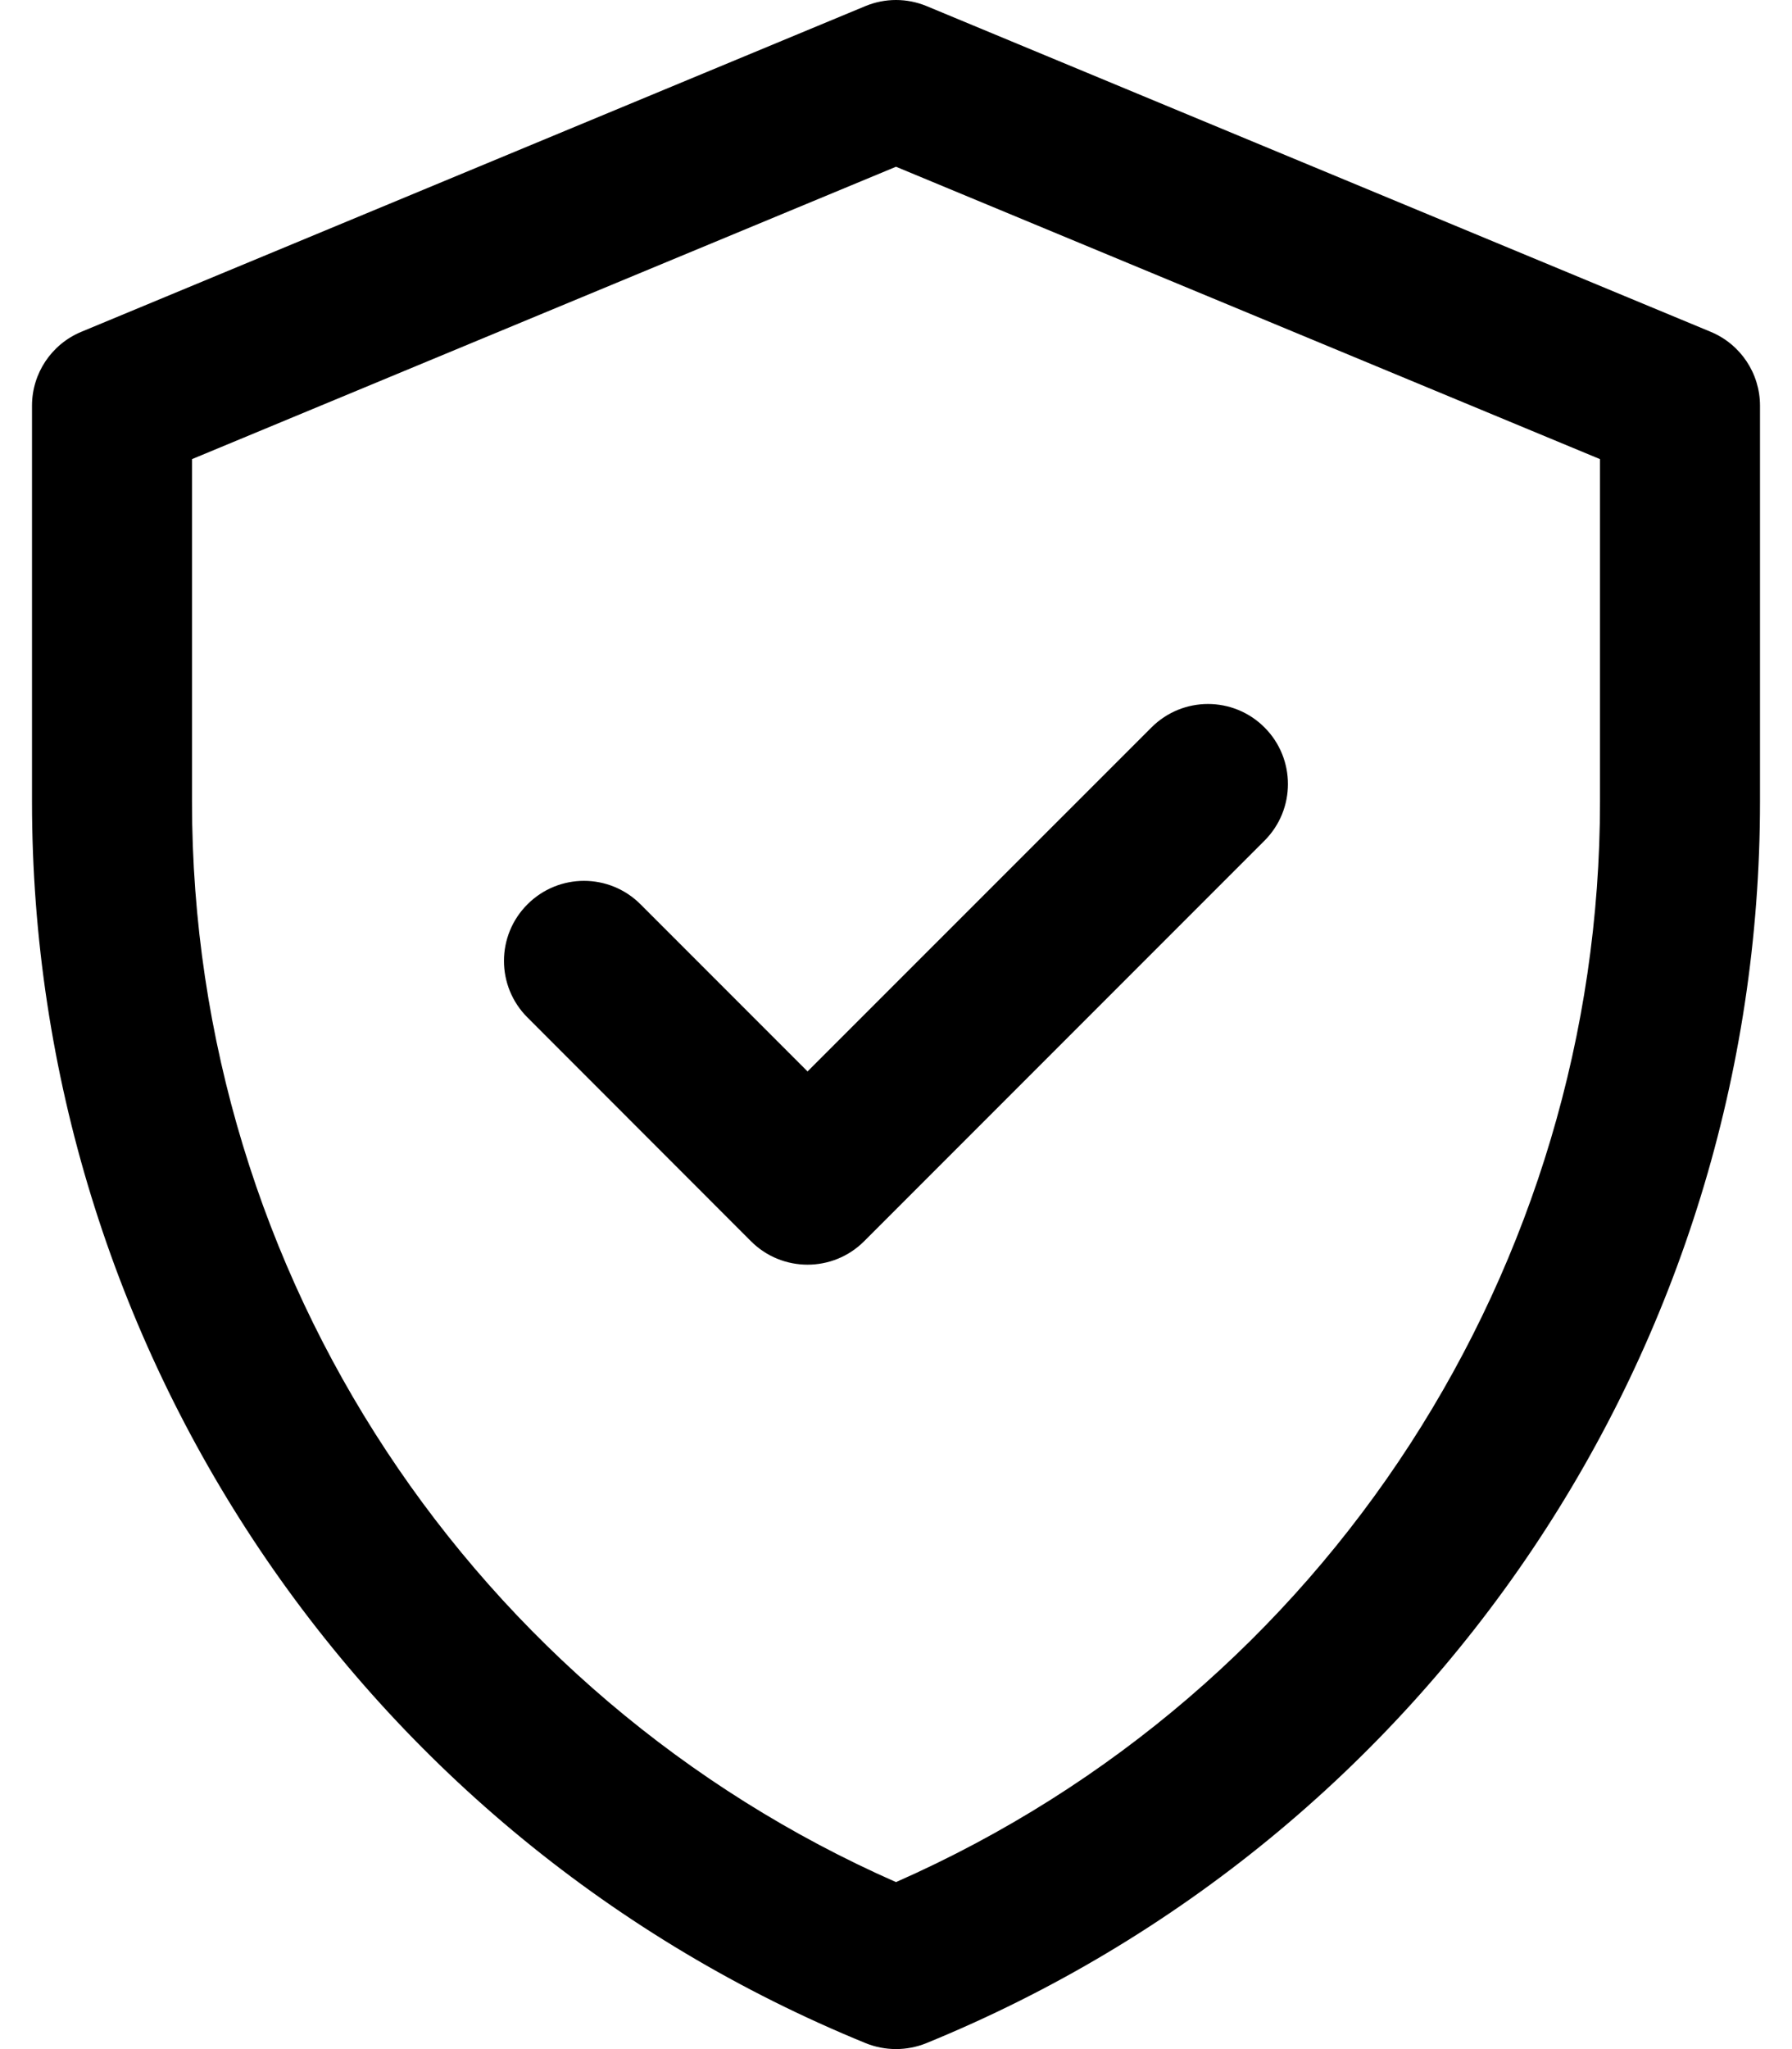 <svg xmlns="http://www.w3.org/2000/svg" fill="none" viewBox="0 0 14 16" height="16" width="14">
<path fill="black" d="M13.365 2.591L7.24 0.048C7.086 -0.016 6.914 -0.016 6.76 0.048L0.635 2.591C0.402 2.688 0.25 2.915 0.25 3.168V6.259C0.25 10.516 2.823 14.345 6.764 15.954C6.915 16.015 7.085 16.015 7.236 15.954C11.177 14.345 13.75 10.516 13.75 6.259V3.168C13.75 2.915 13.598 2.688 13.365 2.591ZM12.5 6.259C12.5 9.878 10.375 13.209 7 14.696C3.715 13.249 1.5 9.976 1.5 6.259V3.585L7 1.302L12.5 3.585V6.259ZM6.309 8.366L8.996 5.68C9.24 5.436 9.635 5.436 9.879 5.68C10.123 5.924 10.123 6.32 9.879 6.564L6.751 9.692C6.507 9.936 6.111 9.936 5.867 9.692L4.121 7.945C3.876 7.701 3.876 7.305 4.121 7.061C4.365 6.817 4.76 6.817 5.004 7.061L6.309 8.366Z"></path>
</svg>
